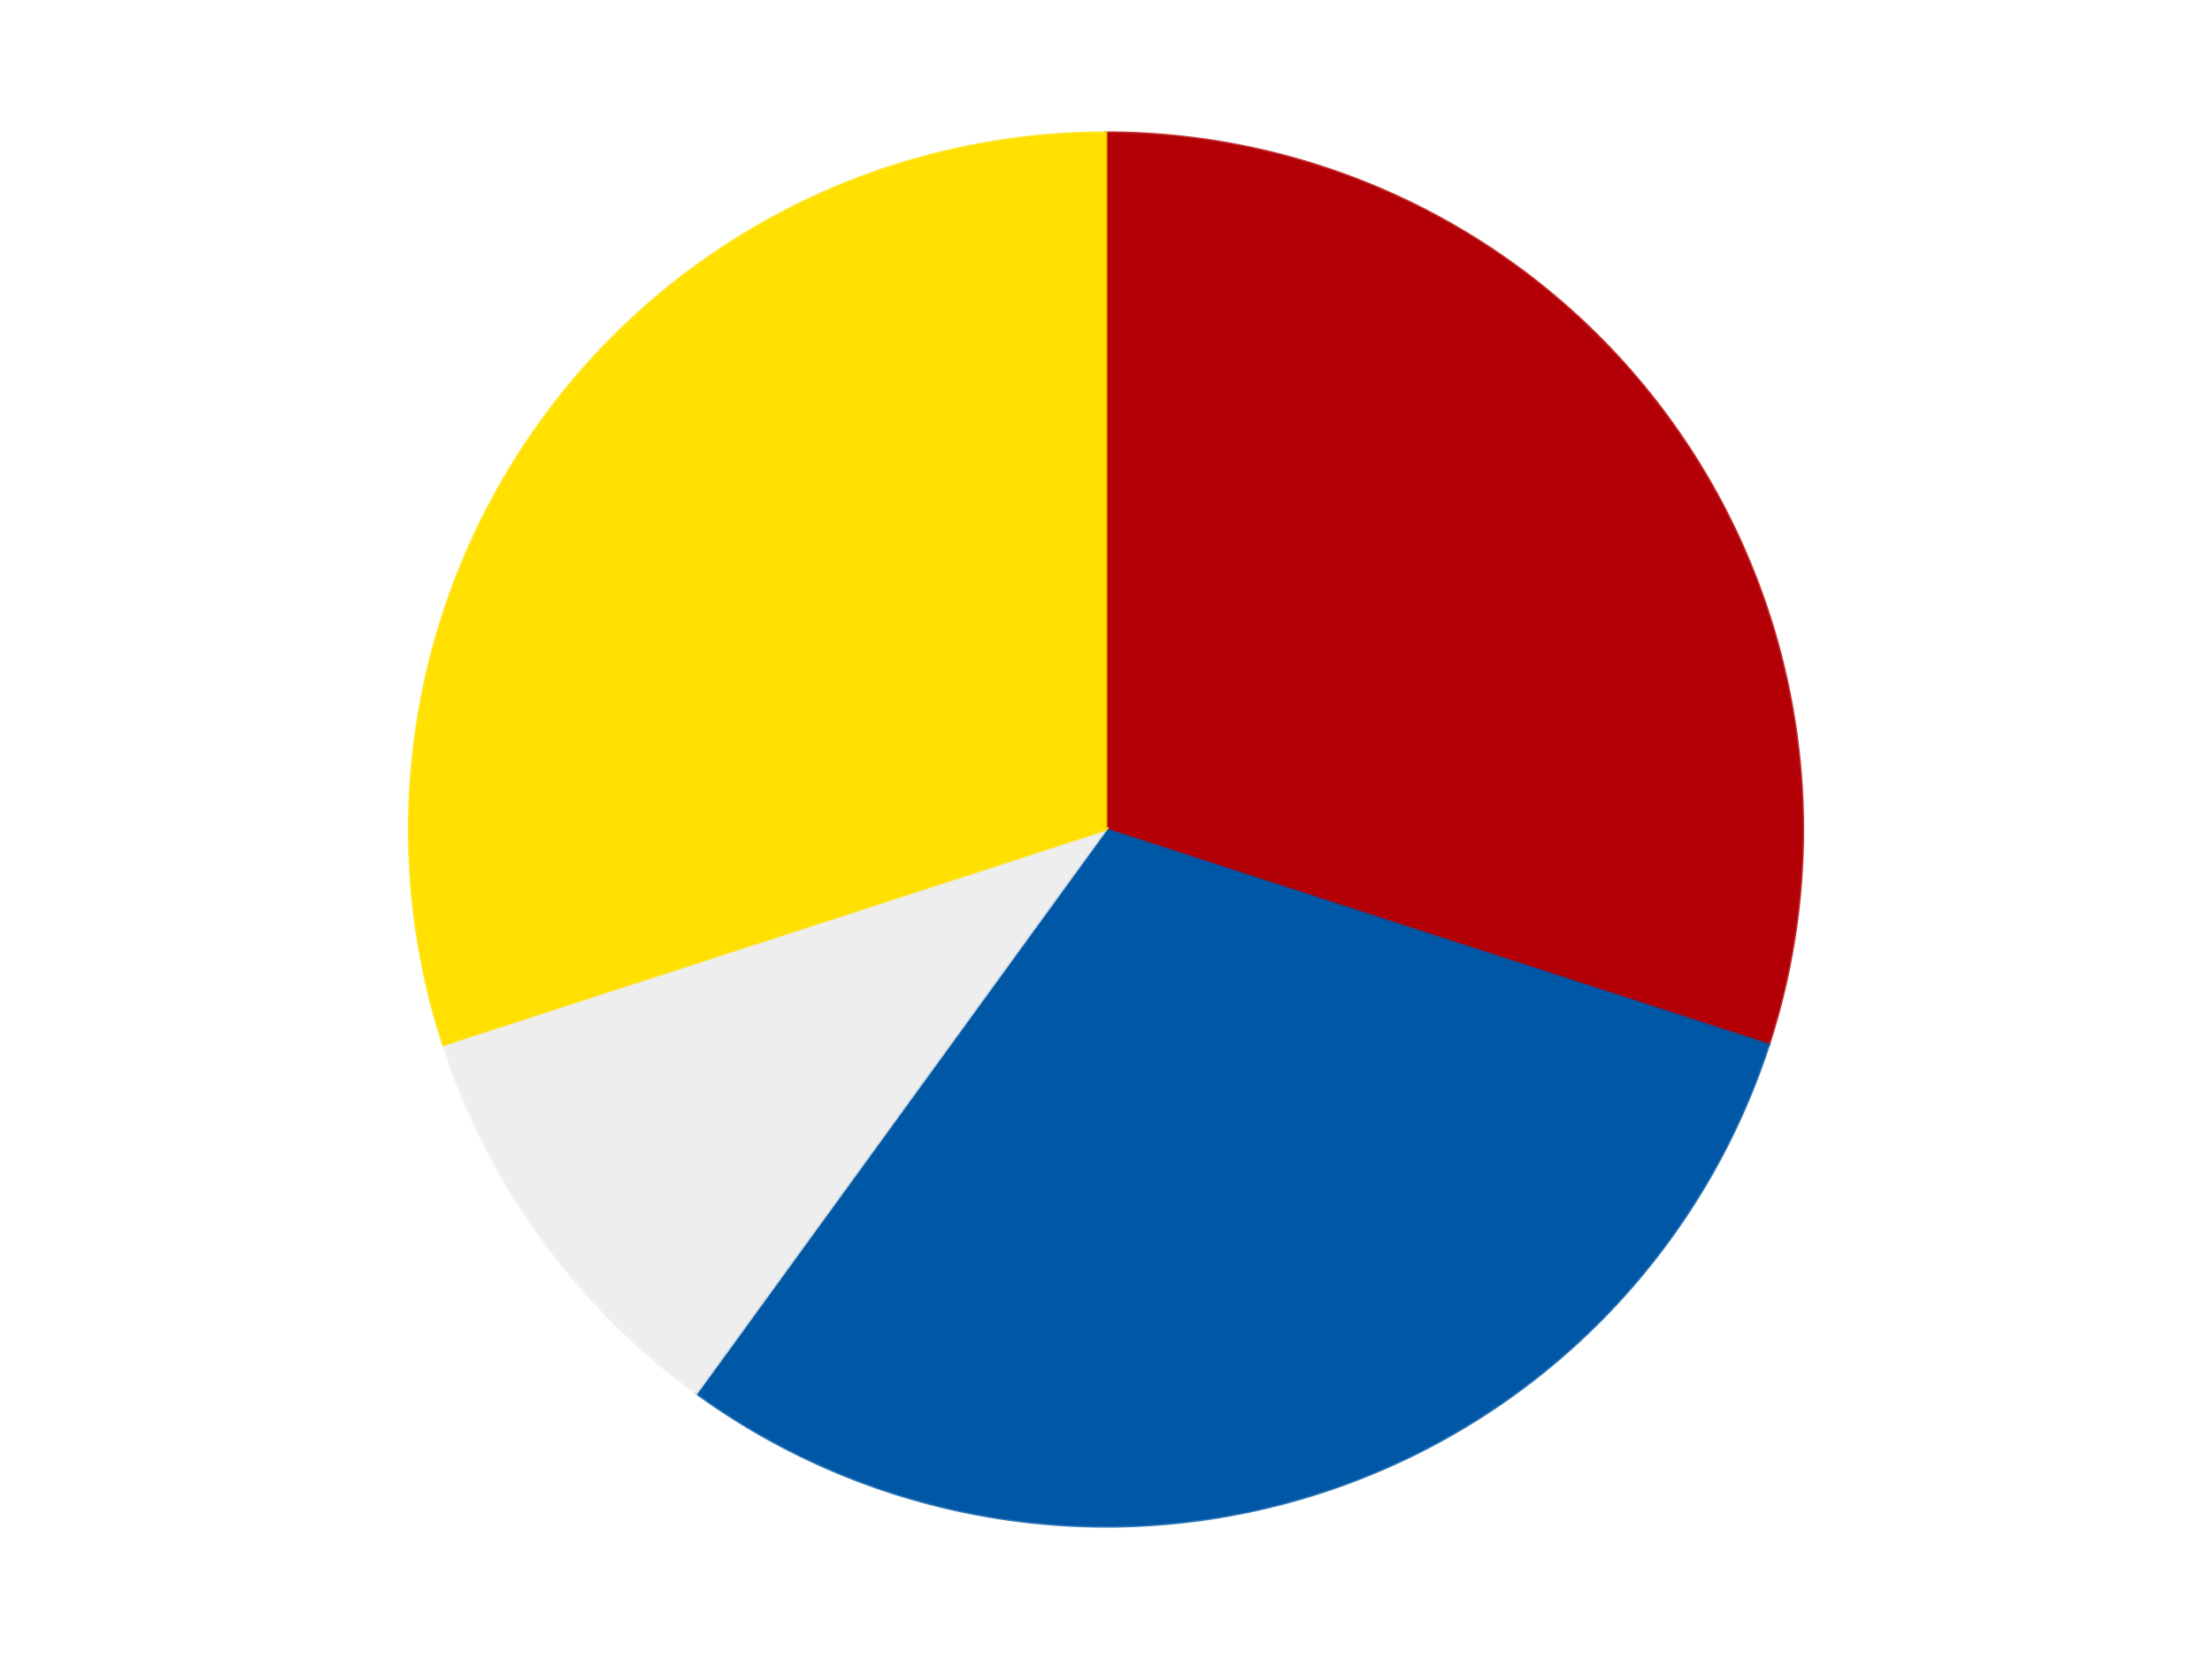 <?xml version='1.0' encoding='utf-8'?>
<svg xmlns="http://www.w3.org/2000/svg" xmlns:xlink="http://www.w3.org/1999/xlink" id="chart-aba7e49f-27e8-466b-bbb1-cc280a2ce321" class="pygal-chart" viewBox="0 0 800 600"><!--Generated with pygal 3.0.4 (lxml) ©Kozea 2012-2016 on 2024-07-06--><!--http://pygal.org--><!--http://github.com/Kozea/pygal--><defs><style type="text/css">#chart-aba7e49f-27e8-466b-bbb1-cc280a2ce321{-webkit-user-select:none;-webkit-font-smoothing:antialiased;font-family:Consolas,"Liberation Mono",Menlo,Courier,monospace}#chart-aba7e49f-27e8-466b-bbb1-cc280a2ce321 .title{font-family:Consolas,"Liberation Mono",Menlo,Courier,monospace;font-size:16px}#chart-aba7e49f-27e8-466b-bbb1-cc280a2ce321 .legends .legend text{font-family:Consolas,"Liberation Mono",Menlo,Courier,monospace;font-size:14px}#chart-aba7e49f-27e8-466b-bbb1-cc280a2ce321 .axis text{font-family:Consolas,"Liberation Mono",Menlo,Courier,monospace;font-size:10px}#chart-aba7e49f-27e8-466b-bbb1-cc280a2ce321 .axis text.major{font-family:Consolas,"Liberation Mono",Menlo,Courier,monospace;font-size:10px}#chart-aba7e49f-27e8-466b-bbb1-cc280a2ce321 .text-overlay text.value{font-family:Consolas,"Liberation Mono",Menlo,Courier,monospace;font-size:16px}#chart-aba7e49f-27e8-466b-bbb1-cc280a2ce321 .text-overlay text.label{font-family:Consolas,"Liberation Mono",Menlo,Courier,monospace;font-size:10px}#chart-aba7e49f-27e8-466b-bbb1-cc280a2ce321 .tooltip{font-family:Consolas,"Liberation Mono",Menlo,Courier,monospace;font-size:14px}#chart-aba7e49f-27e8-466b-bbb1-cc280a2ce321 text.no_data{font-family:Consolas,"Liberation Mono",Menlo,Courier,monospace;font-size:64px}
#chart-aba7e49f-27e8-466b-bbb1-cc280a2ce321{background-color:transparent}#chart-aba7e49f-27e8-466b-bbb1-cc280a2ce321 path,#chart-aba7e49f-27e8-466b-bbb1-cc280a2ce321 line,#chart-aba7e49f-27e8-466b-bbb1-cc280a2ce321 rect,#chart-aba7e49f-27e8-466b-bbb1-cc280a2ce321 circle{-webkit-transition:150ms;-moz-transition:150ms;transition:150ms}#chart-aba7e49f-27e8-466b-bbb1-cc280a2ce321 .graph &gt; .background{fill:transparent}#chart-aba7e49f-27e8-466b-bbb1-cc280a2ce321 .plot &gt; .background{fill:transparent}#chart-aba7e49f-27e8-466b-bbb1-cc280a2ce321 .graph{fill:rgba(0,0,0,.87)}#chart-aba7e49f-27e8-466b-bbb1-cc280a2ce321 text.no_data{fill:rgba(0,0,0,1)}#chart-aba7e49f-27e8-466b-bbb1-cc280a2ce321 .title{fill:rgba(0,0,0,1)}#chart-aba7e49f-27e8-466b-bbb1-cc280a2ce321 .legends .legend text{fill:rgba(0,0,0,.87)}#chart-aba7e49f-27e8-466b-bbb1-cc280a2ce321 .legends .legend:hover text{fill:rgba(0,0,0,1)}#chart-aba7e49f-27e8-466b-bbb1-cc280a2ce321 .axis .line{stroke:rgba(0,0,0,1)}#chart-aba7e49f-27e8-466b-bbb1-cc280a2ce321 .axis .guide.line{stroke:rgba(0,0,0,.54)}#chart-aba7e49f-27e8-466b-bbb1-cc280a2ce321 .axis .major.line{stroke:rgba(0,0,0,.87)}#chart-aba7e49f-27e8-466b-bbb1-cc280a2ce321 .axis text.major{fill:rgba(0,0,0,1)}#chart-aba7e49f-27e8-466b-bbb1-cc280a2ce321 .axis.y .guides:hover .guide.line,#chart-aba7e49f-27e8-466b-bbb1-cc280a2ce321 .line-graph .axis.x .guides:hover .guide.line,#chart-aba7e49f-27e8-466b-bbb1-cc280a2ce321 .stackedline-graph .axis.x .guides:hover .guide.line,#chart-aba7e49f-27e8-466b-bbb1-cc280a2ce321 .xy-graph .axis.x .guides:hover .guide.line{stroke:rgba(0,0,0,1)}#chart-aba7e49f-27e8-466b-bbb1-cc280a2ce321 .axis .guides:hover text{fill:rgba(0,0,0,1)}#chart-aba7e49f-27e8-466b-bbb1-cc280a2ce321 .reactive{fill-opacity:1.0;stroke-opacity:.8;stroke-width:1}#chart-aba7e49f-27e8-466b-bbb1-cc280a2ce321 .ci{stroke:rgba(0,0,0,.87)}#chart-aba7e49f-27e8-466b-bbb1-cc280a2ce321 .reactive.active,#chart-aba7e49f-27e8-466b-bbb1-cc280a2ce321 .active .reactive{fill-opacity:0.6;stroke-opacity:.9;stroke-width:4}#chart-aba7e49f-27e8-466b-bbb1-cc280a2ce321 .ci .reactive.active{stroke-width:1.5}#chart-aba7e49f-27e8-466b-bbb1-cc280a2ce321 .series text{fill:rgba(0,0,0,1)}#chart-aba7e49f-27e8-466b-bbb1-cc280a2ce321 .tooltip rect{fill:transparent;stroke:rgba(0,0,0,1);-webkit-transition:opacity 150ms;-moz-transition:opacity 150ms;transition:opacity 150ms}#chart-aba7e49f-27e8-466b-bbb1-cc280a2ce321 .tooltip .label{fill:rgba(0,0,0,.87)}#chart-aba7e49f-27e8-466b-bbb1-cc280a2ce321 .tooltip .label{fill:rgba(0,0,0,.87)}#chart-aba7e49f-27e8-466b-bbb1-cc280a2ce321 .tooltip .legend{font-size:.8em;fill:rgba(0,0,0,.54)}#chart-aba7e49f-27e8-466b-bbb1-cc280a2ce321 .tooltip .x_label{font-size:.6em;fill:rgba(0,0,0,1)}#chart-aba7e49f-27e8-466b-bbb1-cc280a2ce321 .tooltip .xlink{font-size:.5em;text-decoration:underline}#chart-aba7e49f-27e8-466b-bbb1-cc280a2ce321 .tooltip .value{font-size:1.5em}#chart-aba7e49f-27e8-466b-bbb1-cc280a2ce321 .bound{font-size:.5em}#chart-aba7e49f-27e8-466b-bbb1-cc280a2ce321 .max-value{font-size:.75em;fill:rgba(0,0,0,.54)}#chart-aba7e49f-27e8-466b-bbb1-cc280a2ce321 .map-element{fill:transparent;stroke:rgba(0,0,0,.54) !important}#chart-aba7e49f-27e8-466b-bbb1-cc280a2ce321 .map-element .reactive{fill-opacity:inherit;stroke-opacity:inherit}#chart-aba7e49f-27e8-466b-bbb1-cc280a2ce321 .color-0,#chart-aba7e49f-27e8-466b-bbb1-cc280a2ce321 .color-0 a:visited{stroke:#F44336;fill:#F44336}#chart-aba7e49f-27e8-466b-bbb1-cc280a2ce321 .color-1,#chart-aba7e49f-27e8-466b-bbb1-cc280a2ce321 .color-1 a:visited{stroke:#3F51B5;fill:#3F51B5}#chart-aba7e49f-27e8-466b-bbb1-cc280a2ce321 .color-2,#chart-aba7e49f-27e8-466b-bbb1-cc280a2ce321 .color-2 a:visited{stroke:#009688;fill:#009688}#chart-aba7e49f-27e8-466b-bbb1-cc280a2ce321 .color-3,#chart-aba7e49f-27e8-466b-bbb1-cc280a2ce321 .color-3 a:visited{stroke:#FFC107;fill:#FFC107}#chart-aba7e49f-27e8-466b-bbb1-cc280a2ce321 .text-overlay .color-0 text{fill:black}#chart-aba7e49f-27e8-466b-bbb1-cc280a2ce321 .text-overlay .color-1 text{fill:black}#chart-aba7e49f-27e8-466b-bbb1-cc280a2ce321 .text-overlay .color-2 text{fill:black}#chart-aba7e49f-27e8-466b-bbb1-cc280a2ce321 .text-overlay .color-3 text{fill:black}
#chart-aba7e49f-27e8-466b-bbb1-cc280a2ce321 text.no_data{text-anchor:middle}#chart-aba7e49f-27e8-466b-bbb1-cc280a2ce321 .guide.line{fill:none}#chart-aba7e49f-27e8-466b-bbb1-cc280a2ce321 .centered{text-anchor:middle}#chart-aba7e49f-27e8-466b-bbb1-cc280a2ce321 .title{text-anchor:middle}#chart-aba7e49f-27e8-466b-bbb1-cc280a2ce321 .legends .legend text{fill-opacity:1}#chart-aba7e49f-27e8-466b-bbb1-cc280a2ce321 .axis.x text{text-anchor:middle}#chart-aba7e49f-27e8-466b-bbb1-cc280a2ce321 .axis.x:not(.web) text[transform]{text-anchor:start}#chart-aba7e49f-27e8-466b-bbb1-cc280a2ce321 .axis.x:not(.web) text[transform].backwards{text-anchor:end}#chart-aba7e49f-27e8-466b-bbb1-cc280a2ce321 .axis.y text{text-anchor:end}#chart-aba7e49f-27e8-466b-bbb1-cc280a2ce321 .axis.y text[transform].backwards{text-anchor:start}#chart-aba7e49f-27e8-466b-bbb1-cc280a2ce321 .axis.y2 text{text-anchor:start}#chart-aba7e49f-27e8-466b-bbb1-cc280a2ce321 .axis.y2 text[transform].backwards{text-anchor:end}#chart-aba7e49f-27e8-466b-bbb1-cc280a2ce321 .axis .guide.line{stroke-dasharray:4,4;stroke:black}#chart-aba7e49f-27e8-466b-bbb1-cc280a2ce321 .axis .major.guide.line{stroke-dasharray:6,6;stroke:black}#chart-aba7e49f-27e8-466b-bbb1-cc280a2ce321 .horizontal .axis.y .guide.line,#chart-aba7e49f-27e8-466b-bbb1-cc280a2ce321 .horizontal .axis.y2 .guide.line,#chart-aba7e49f-27e8-466b-bbb1-cc280a2ce321 .vertical .axis.x .guide.line{opacity:0}#chart-aba7e49f-27e8-466b-bbb1-cc280a2ce321 .horizontal .axis.always_show .guide.line,#chart-aba7e49f-27e8-466b-bbb1-cc280a2ce321 .vertical .axis.always_show .guide.line{opacity:1 !important}#chart-aba7e49f-27e8-466b-bbb1-cc280a2ce321 .axis.y .guides:hover .guide.line,#chart-aba7e49f-27e8-466b-bbb1-cc280a2ce321 .axis.y2 .guides:hover .guide.line,#chart-aba7e49f-27e8-466b-bbb1-cc280a2ce321 .axis.x .guides:hover .guide.line{opacity:1}#chart-aba7e49f-27e8-466b-bbb1-cc280a2ce321 .axis .guides:hover text{opacity:1}#chart-aba7e49f-27e8-466b-bbb1-cc280a2ce321 .nofill{fill:none}#chart-aba7e49f-27e8-466b-bbb1-cc280a2ce321 .subtle-fill{fill-opacity:.2}#chart-aba7e49f-27e8-466b-bbb1-cc280a2ce321 .dot{stroke-width:1px;fill-opacity:1;stroke-opacity:1}#chart-aba7e49f-27e8-466b-bbb1-cc280a2ce321 .dot.active{stroke-width:5px}#chart-aba7e49f-27e8-466b-bbb1-cc280a2ce321 .dot.negative{fill:transparent}#chart-aba7e49f-27e8-466b-bbb1-cc280a2ce321 text,#chart-aba7e49f-27e8-466b-bbb1-cc280a2ce321 tspan{stroke:none !important}#chart-aba7e49f-27e8-466b-bbb1-cc280a2ce321 .series text.active{opacity:1}#chart-aba7e49f-27e8-466b-bbb1-cc280a2ce321 .tooltip rect{fill-opacity:.95;stroke-width:.5}#chart-aba7e49f-27e8-466b-bbb1-cc280a2ce321 .tooltip text{fill-opacity:1}#chart-aba7e49f-27e8-466b-bbb1-cc280a2ce321 .showable{visibility:hidden}#chart-aba7e49f-27e8-466b-bbb1-cc280a2ce321 .showable.shown{visibility:visible}#chart-aba7e49f-27e8-466b-bbb1-cc280a2ce321 .gauge-background{fill:rgba(229,229,229,1);stroke:none}#chart-aba7e49f-27e8-466b-bbb1-cc280a2ce321 .bg-lines{stroke:transparent;stroke-width:2px}</style><script type="text/javascript">window.pygal = window.pygal || {};window.pygal.config = window.pygal.config || {};window.pygal.config['aba7e49f-27e8-466b-bbb1-cc280a2ce321'] = {"allow_interruptions": false, "box_mode": "extremes", "classes": ["pygal-chart"], "css": ["file://style.css", "file://graph.css"], "defs": [], "disable_xml_declaration": false, "dots_size": 2.5, "dynamic_print_values": false, "explicit_size": false, "fill": false, "force_uri_protocol": "https", "formatter": null, "half_pie": false, "height": 600, "include_x_axis": false, "inner_radius": 0, "interpolate": null, "interpolation_parameters": {}, "interpolation_precision": 250, "inverse_y_axis": false, "js": ["//kozea.github.io/pygal.js/2.0.x/pygal-tooltips.min.js"], "legend_at_bottom": false, "legend_at_bottom_columns": null, "legend_box_size": 12, "logarithmic": false, "margin": 20, "margin_bottom": null, "margin_left": null, "margin_right": null, "margin_top": null, "max_scale": 16, "min_scale": 4, "missing_value_fill_truncation": "x", "no_data_text": "No data", "no_prefix": false, "order_min": null, "pretty_print": false, "print_labels": false, "print_values": false, "print_values_position": "center", "print_zeroes": true, "range": null, "rounded_bars": null, "secondary_range": null, "show_dots": true, "show_legend": false, "show_minor_x_labels": true, "show_minor_y_labels": true, "show_only_major_dots": false, "show_x_guides": false, "show_x_labels": true, "show_y_guides": true, "show_y_labels": true, "spacing": 10, "stack_from_top": false, "strict": false, "stroke": true, "stroke_style": null, "style": {"background": "transparent", "ci_colors": [], "colors": ["#F44336", "#3F51B5", "#009688", "#FFC107", "#FF5722", "#9C27B0", "#03A9F4", "#8BC34A", "#FF9800", "#E91E63", "#2196F3", "#4CAF50", "#FFEB3B", "#673AB7", "#00BCD4", "#CDDC39", "#9E9E9E", "#607D8B"], "dot_opacity": "1", "font_family": "Consolas, \"Liberation Mono\", Menlo, Courier, monospace", "foreground": "rgba(0, 0, 0, .87)", "foreground_strong": "rgba(0, 0, 0, 1)", "foreground_subtle": "rgba(0, 0, 0, .54)", "guide_stroke_color": "black", "guide_stroke_dasharray": "4,4", "label_font_family": "Consolas, \"Liberation Mono\", Menlo, Courier, monospace", "label_font_size": 10, "legend_font_family": "Consolas, \"Liberation Mono\", Menlo, Courier, monospace", "legend_font_size": 14, "major_guide_stroke_color": "black", "major_guide_stroke_dasharray": "6,6", "major_label_font_family": "Consolas, \"Liberation Mono\", Menlo, Courier, monospace", "major_label_font_size": 10, "no_data_font_family": "Consolas, \"Liberation Mono\", Menlo, Courier, monospace", "no_data_font_size": 64, "opacity": "1.0", "opacity_hover": "0.6", "plot_background": "transparent", "stroke_opacity": ".8", "stroke_opacity_hover": ".9", "stroke_width": "1", "stroke_width_hover": "4", "title_font_family": "Consolas, \"Liberation Mono\", Menlo, Courier, monospace", "title_font_size": 16, "tooltip_font_family": "Consolas, \"Liberation Mono\", Menlo, Courier, monospace", "tooltip_font_size": 14, "transition": "150ms", "value_background": "rgba(229, 229, 229, 1)", "value_colors": [], "value_font_family": "Consolas, \"Liberation Mono\", Menlo, Courier, monospace", "value_font_size": 16, "value_label_font_family": "Consolas, \"Liberation Mono\", Menlo, Courier, monospace", "value_label_font_size": 10}, "title": null, "tooltip_border_radius": 0, "tooltip_fancy_mode": true, "truncate_label": null, "truncate_legend": null, "width": 800, "x_label_rotation": 0, "x_labels": null, "x_labels_major": null, "x_labels_major_count": null, "x_labels_major_every": null, "x_title": null, "xrange": null, "y_label_rotation": 0, "y_labels": null, "y_labels_major": null, "y_labels_major_count": null, "y_labels_major_every": null, "y_title": null, "zero": 0, "legends": ["Red", "Blue", "Trans-Clear", "Yellow"]}</script><script type="text/javascript" xlink:href="https://kozea.github.io/pygal.js/2.0.x/pygal-tooltips.min.js"/></defs><title>Pygal</title><g class="graph pie-graph vertical"><rect x="0" y="0" width="800" height="600" class="background"/><g transform="translate(20, 20)" class="plot"><rect x="0" y="0" width="760" height="560" class="background"/><g class="series serie-0 color-0"><g class="slices"><g class="slice" style="fill: #B30006; stroke: #B30006"><path d="M380 28 A252 252 0 0 1 619.666 357.872 L380 280 A0 0 0 0 0 380 280 z" class="slice reactive tooltip-trigger"/><desc class="value">3</desc><desc class="x centered">481.93614129124336</desc><desc class="y centered">205.9390582111484</desc></g></g></g><g class="series serie-1 color-1"><g class="slices"><g class="slice" style="fill: #0057A6; stroke: #0057A6"><path d="M619.666 357.872 A252 252 0 0 1 231.878 483.872 L380 280 A0 0 0 0 0 380 280 z" class="slice reactive tooltip-trigger"/><desc class="value">3</desc><desc class="x centered">418.9361412912434</desc><desc class="y centered">399.83312105318936</desc></g></g></g><g class="series serie-2 color-2"><g class="slices"><g class="slice" style="fill: #EEEEEE; stroke: #EEEEEE"><path d="M231.878 483.872 A252 252 0 0 1 140.334 357.872 L380 280 A0 0 0 0 0 380 280 z" class="slice reactive tooltip-trigger"/><desc class="value">1</desc><desc class="x centered">278.06385870875664</desc><desc class="y centered">354.06094178885166</desc></g></g></g><g class="series serie-3 color-3"><g class="slices"><g class="slice" style="fill: #FFE001; stroke: #FFE001"><path d="M140.334 357.872 A252 252 0 0 1 380 28 L380 280 A0 0 0 0 0 380 280 z" class="slice reactive tooltip-trigger"/><desc class="value">3</desc><desc class="x centered">278.0638587087566</desc><desc class="y centered">205.9390582111484</desc></g></g></g></g><g class="titles"/><g transform="translate(20, 20)" class="plot overlay"><g class="series serie-0 color-0"/><g class="series serie-1 color-1"/><g class="series serie-2 color-2"/><g class="series serie-3 color-3"/></g><g transform="translate(20, 20)" class="plot text-overlay"><g class="series serie-0 color-0"/><g class="series serie-1 color-1"/><g class="series serie-2 color-2"/><g class="series serie-3 color-3"/></g><g transform="translate(20, 20)" class="plot tooltip-overlay"><g transform="translate(0 0)" style="opacity: 0" class="tooltip"><rect rx="0" ry="0" width="0" height="0" class="tooltip-box"/><g class="text"/></g></g></g></svg>